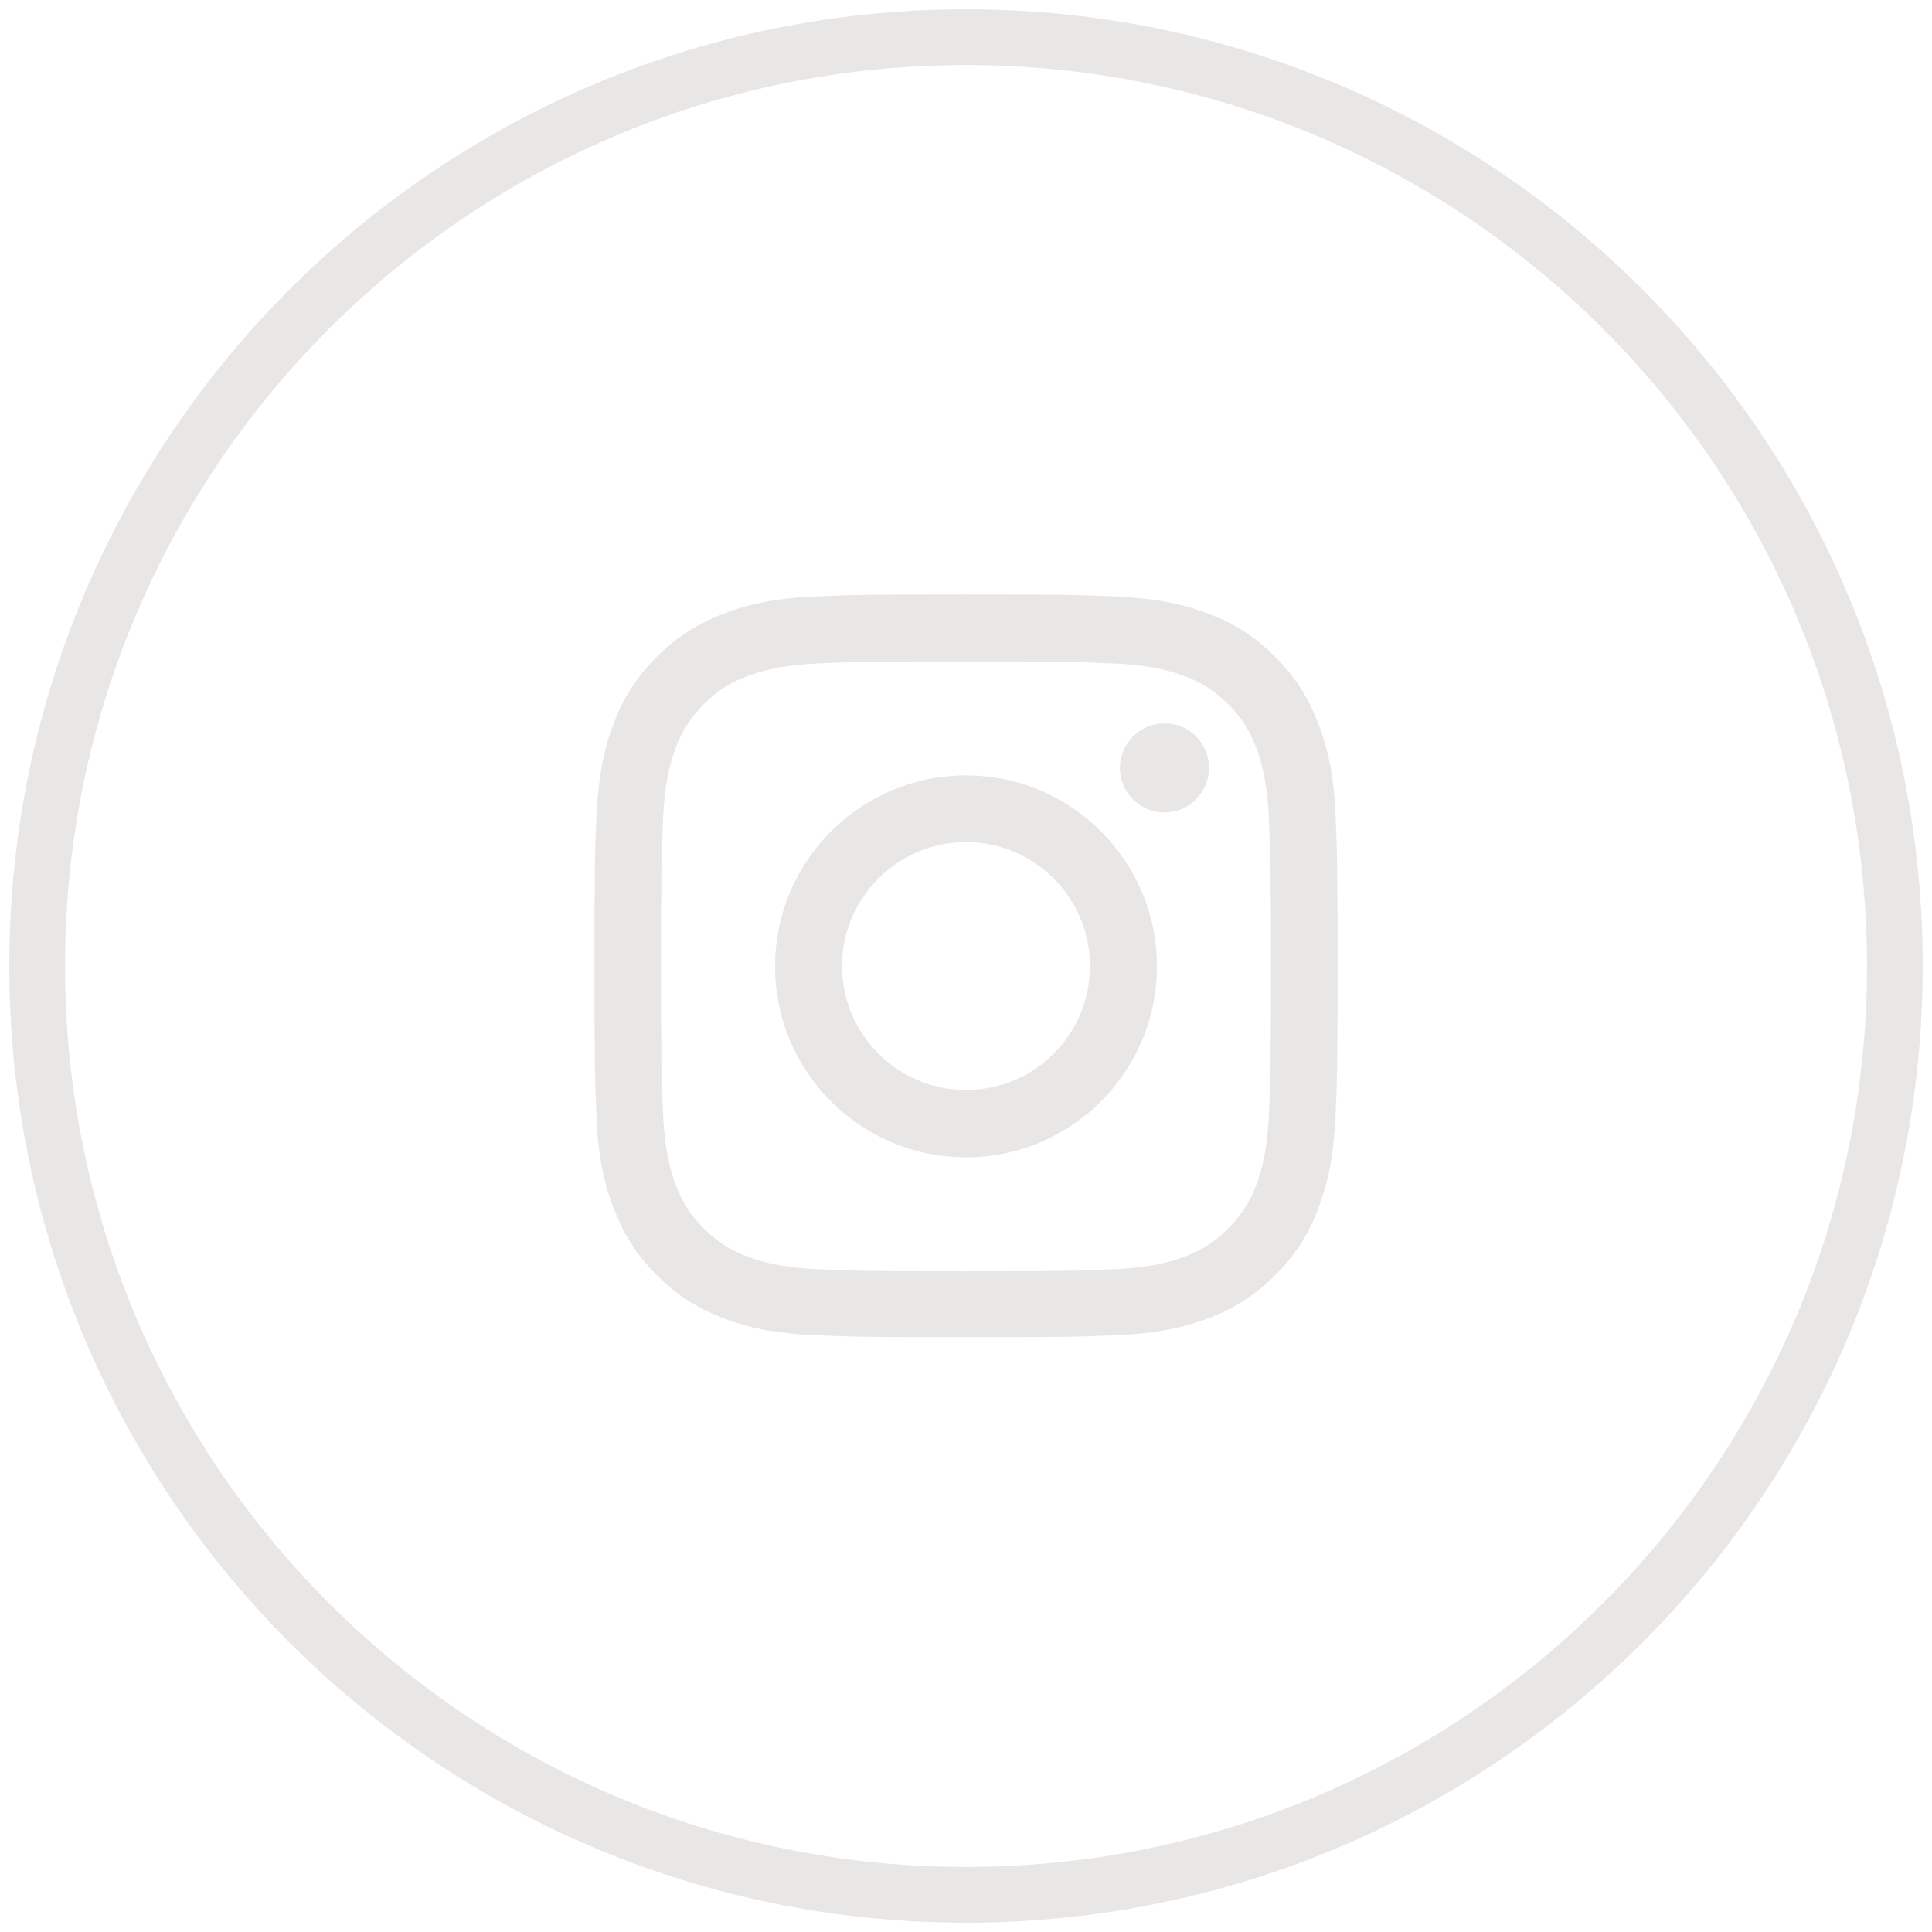 <svg width="52" height="52" viewBox="0 0 52 52" fill="none" xmlns="http://www.w3.org/2000/svg">
<path d="M26 51C12.193 51 1 39.807 1 26C1 12.193 12.193 1 26 1C39.807 1 51 12.193 51 26C51 39.807 39.807 51 26 51Z" stroke="#E9E7E6" stroke-width="1.5" stroke-miterlimit="10"/>
<path d="M26 17.802C28.675 17.802 28.991 17.812 30.046 17.86C31.024 17.908 31.551 18.071 31.906 18.205C32.376 18.387 32.702 18.608 33.057 18.953C33.411 19.308 33.622 19.634 33.804 20.104C33.939 20.458 34.102 20.986 34.15 21.964C34.197 23.018 34.207 23.335 34.207 26.01C34.207 28.685 34.197 29.001 34.15 30.056C34.102 31.034 33.939 31.561 33.804 31.916C33.622 32.385 33.402 32.711 33.057 33.066C32.711 33.411 32.376 33.632 31.906 33.814C31.551 33.948 31.024 34.111 30.046 34.159C28.991 34.207 28.675 34.217 26 34.217C23.325 34.217 23.009 34.207 21.954 34.159C20.976 34.111 20.449 33.948 20.094 33.814C19.624 33.632 19.298 33.411 18.943 33.066C18.589 32.711 18.378 32.385 18.196 31.916C18.061 31.561 17.898 31.034 17.85 30.056C17.802 29.001 17.793 28.685 17.793 26.01C17.793 23.335 17.802 23.018 17.85 21.964C17.898 20.986 18.061 20.458 18.196 20.104C18.378 19.634 18.598 19.308 18.943 18.953C19.298 18.598 19.624 18.387 20.094 18.205C20.449 18.071 20.976 17.908 21.954 17.86C23.009 17.812 23.325 17.802 26 17.802ZM26 16C23.287 16 22.942 16.01 21.877 16.058C20.813 16.105 20.084 16.278 19.452 16.527C18.79 16.786 18.234 17.122 17.678 17.678C17.122 18.234 16.777 18.79 16.527 19.452C16.278 20.084 16.115 20.813 16.058 21.877C16.01 22.942 16 23.287 16 26C16 28.713 16.01 29.058 16.058 30.123C16.105 31.187 16.278 31.916 16.527 32.548C16.786 33.21 17.122 33.766 17.678 34.322C18.234 34.878 18.79 35.223 19.452 35.473C20.084 35.722 20.813 35.885 21.877 35.933C22.942 35.981 23.287 35.99 26 35.99C28.713 35.99 29.058 35.981 30.123 35.933C31.187 35.885 31.916 35.712 32.548 35.473C33.21 35.214 33.766 34.878 34.322 34.322C34.878 33.766 35.223 33.21 35.473 32.548C35.722 31.916 35.885 31.187 35.943 30.123C35.99 29.058 36 28.713 36 26C36 23.287 35.99 22.942 35.943 21.877C35.895 20.813 35.722 20.084 35.473 19.452C35.214 18.79 34.878 18.234 34.322 17.678C33.766 17.122 33.21 16.777 32.548 16.527C31.916 16.278 31.187 16.115 30.123 16.058C29.058 16.01 28.713 16 26 16Z" fill="#E9E7E6"/>
<path d="M26 20.871C23.162 20.871 20.861 23.172 20.861 26.01C20.861 28.848 23.162 31.149 26 31.149C28.838 31.149 31.139 28.848 31.139 26.01C31.139 23.172 28.838 20.871 26 20.871ZM26 29.337C24.16 29.337 22.664 27.841 22.664 26C22.664 24.16 24.16 22.664 26 22.664C27.841 22.664 29.337 24.16 29.337 26C29.337 27.851 27.841 29.337 26 29.337Z" fill="#E9E7E6"/>
<path d="M32.539 20.67C32.539 21.331 32.003 21.868 31.341 21.868C30.68 21.868 30.143 21.331 30.143 20.67C30.143 20.008 30.68 19.471 31.341 19.471C32.003 19.462 32.539 19.999 32.539 20.67Z" fill="#E9E7E6"/>
</svg>
